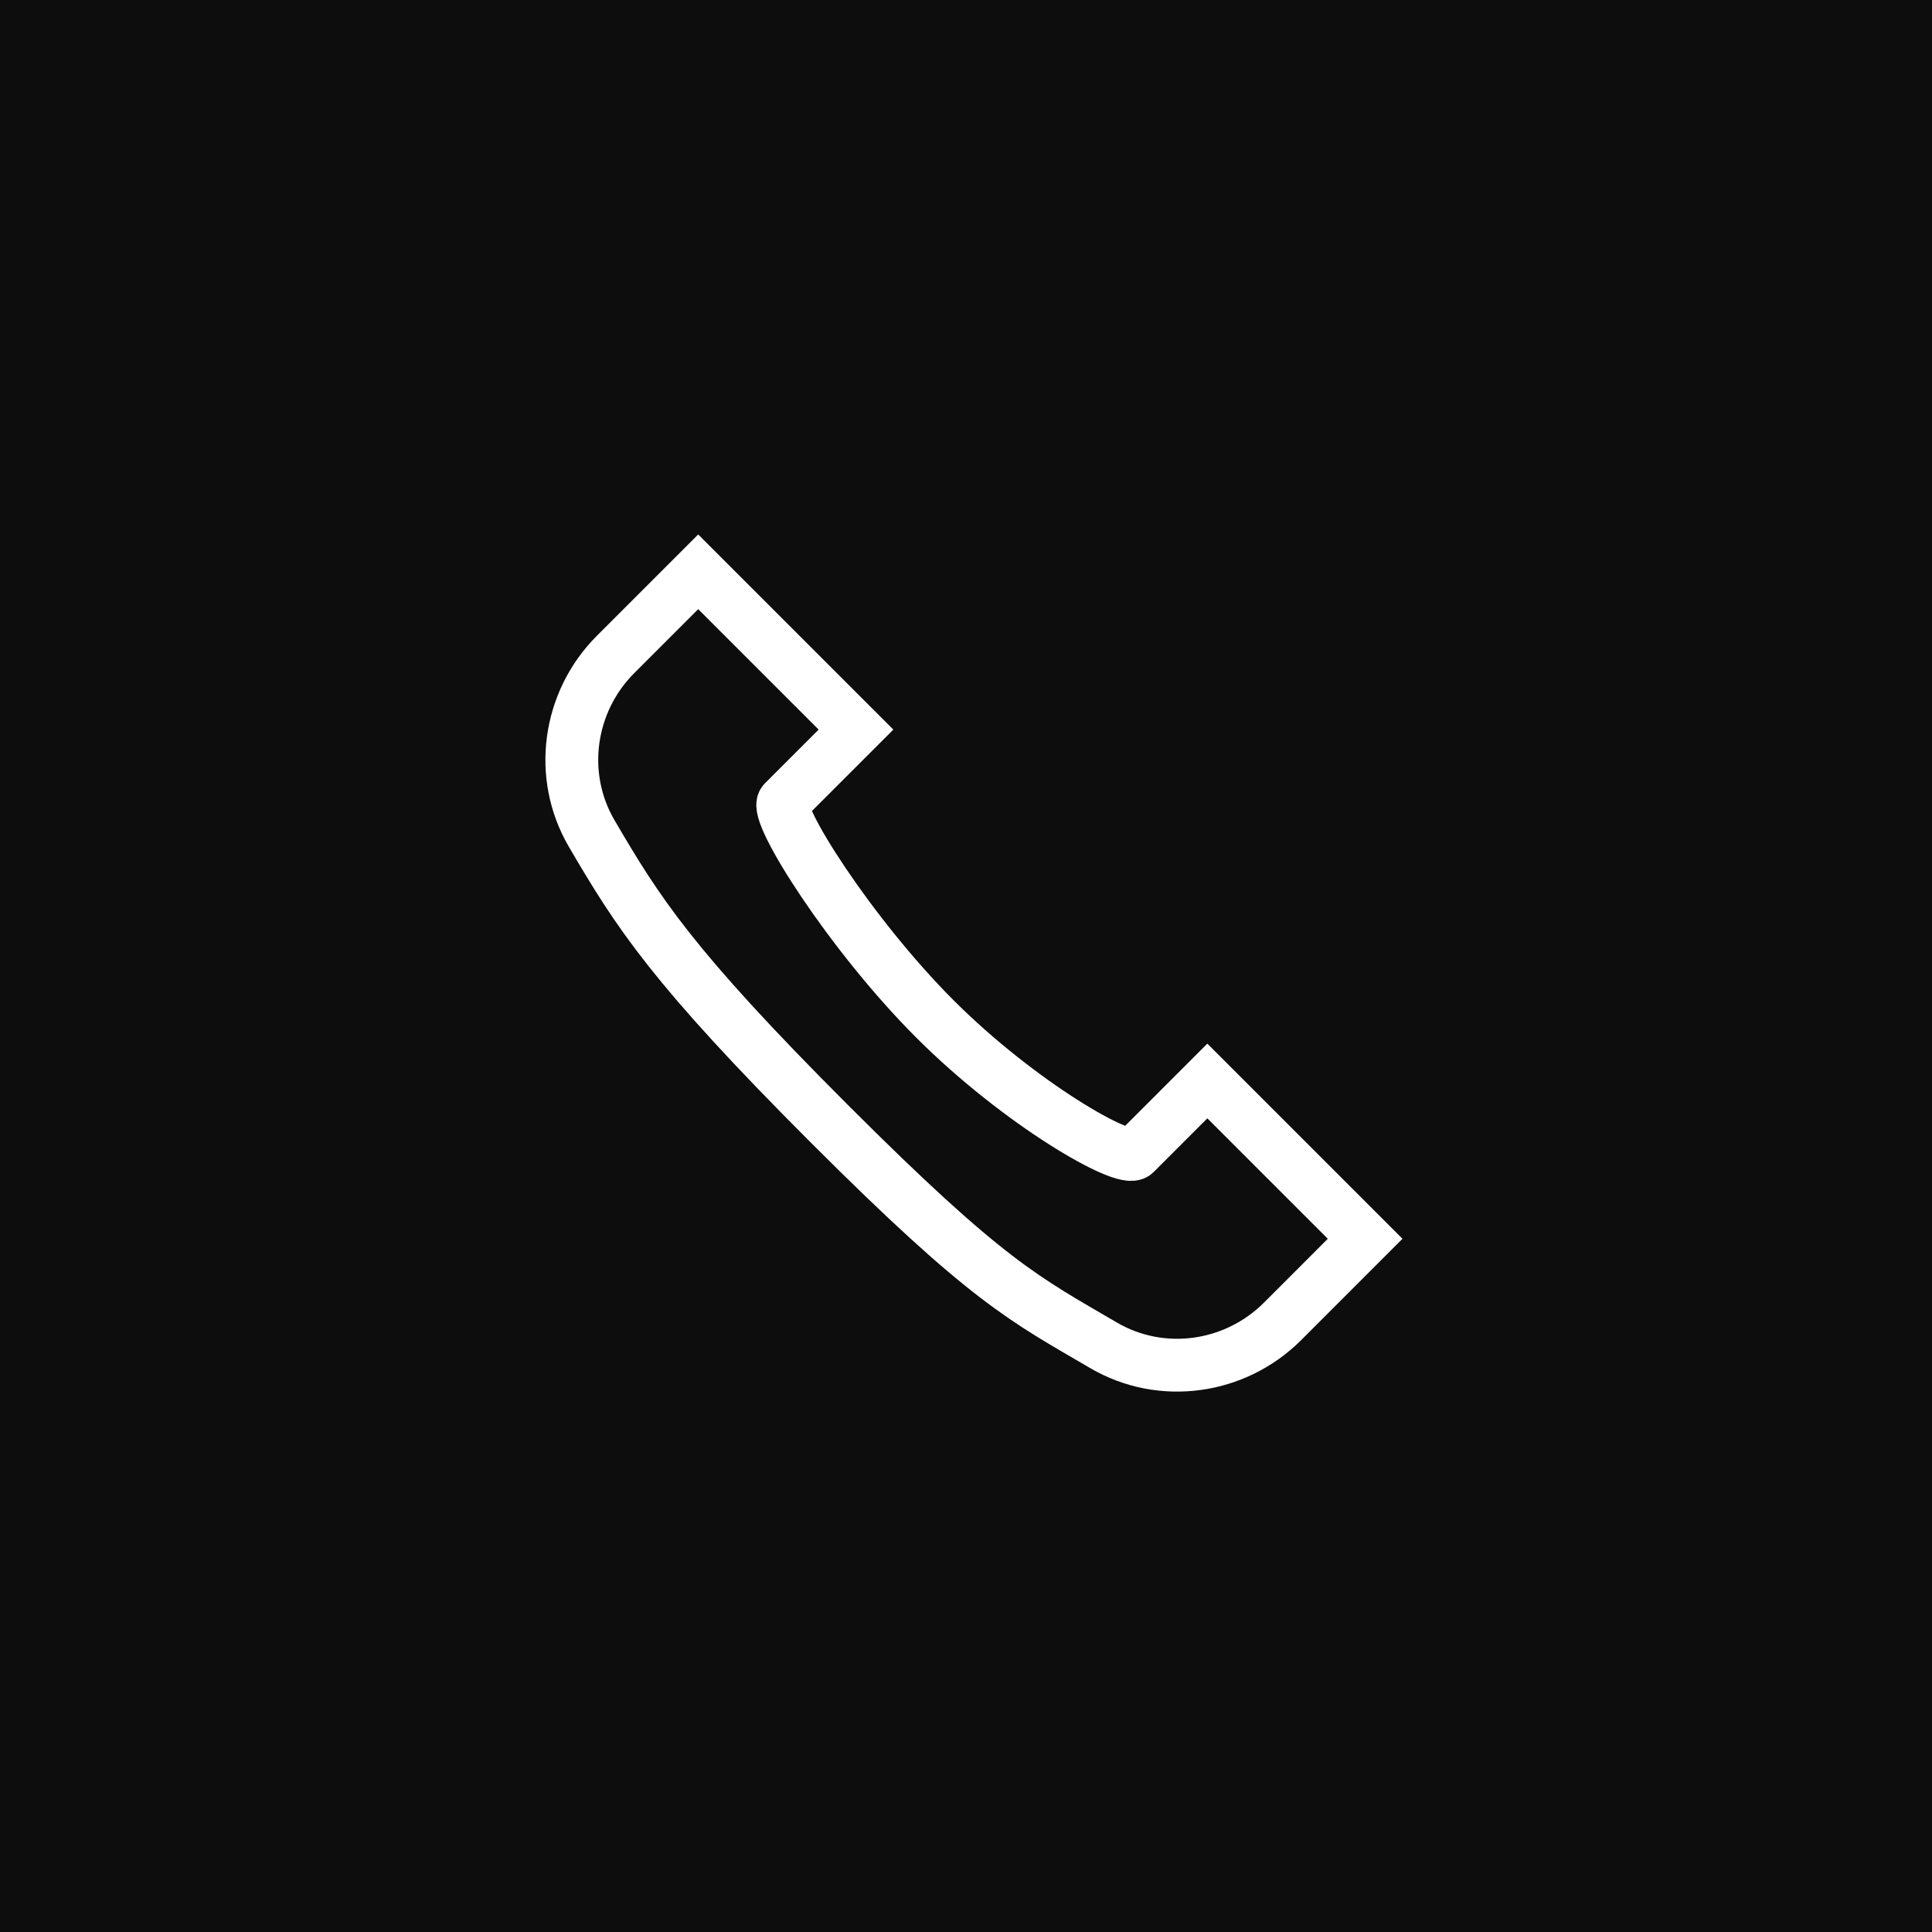 <svg width="86" height="86" viewBox="0 0 86 86" fill="none" xmlns="http://www.w3.org/2000/svg">
<rect x="0" y="0" width="86" height="86" fill="#808080" stroke="none"/>
<g clip-path="url(#clip0_1483_20439)">
<rect width="86" height="86" fill="#0D0D0D"/>
<circle cx="43.111" cy="43.111" r="43.111" fill="#0D0D0D"/>
<path d="M31.079 25.453L38.103 32.477L34.884 35.696C34.418 36.162 37.835 41.575 41.616 45.356C45.397 49.137 50.059 51.803 50.525 51.337L53.743 48.118L60.767 55.142L57.092 58.818C54.979 60.931 51.7 61.394 49.118 59.882C45.599 57.823 43.958 57.063 36.934 50.039C29.91 43.015 28.398 40.622 26.339 37.103C24.83 34.524 25.29 31.242 27.403 29.129L31.079 25.453Z" stroke="white" stroke-width="2.351"/>
</g>
<defs>
<clipPath id="clip0_1483_20439">
<rect width="86" height="86" fill="white"/>
</clipPath>
</defs>
</svg>
